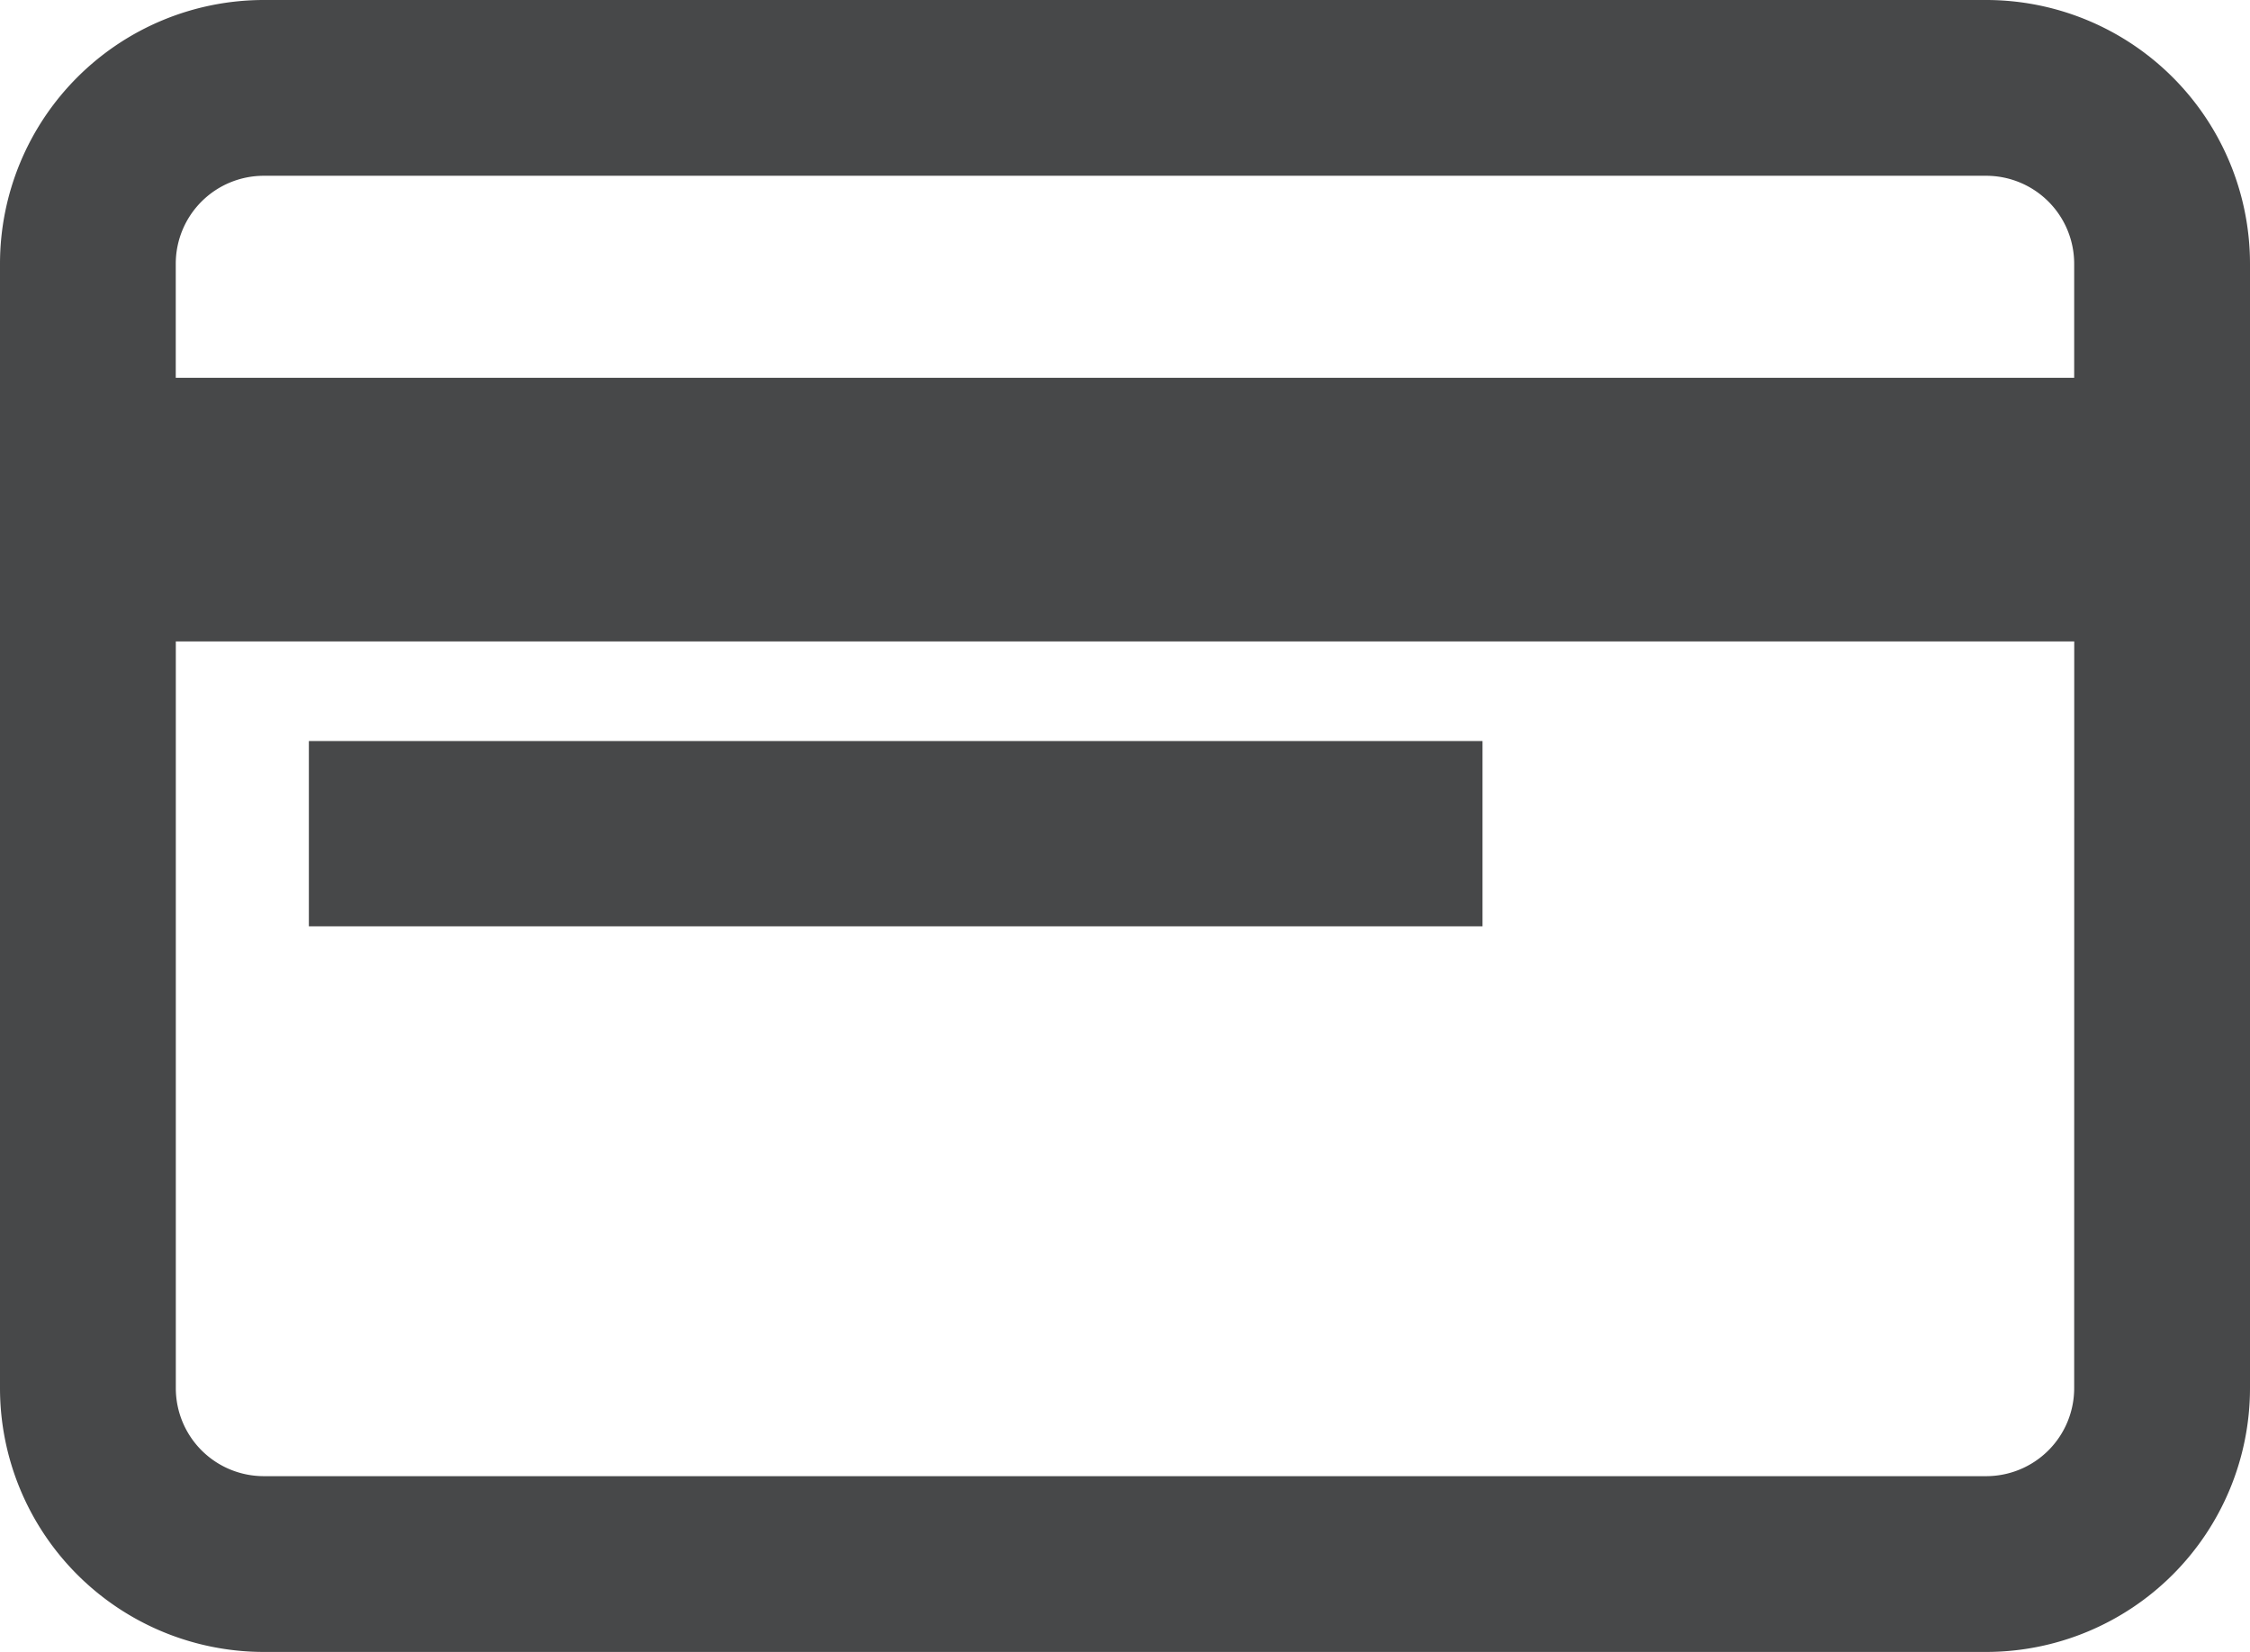 <svg xmlns="http://www.w3.org/2000/svg" width="36.766" height="27" viewBox="0 0 36.766 27">
  <g id="pay" transform="translate(0 -68)">
    <g id="Group_3" data-name="Group 3" transform="translate(0 68)">
      <g id="Group_2" data-name="Group 2" transform="translate(0 0)">
        <path id="Path_1" data-name="Path 1" d="M32.457,68H4.309A4.313,4.313,0,0,0,0,72.309V90.691A4.313,4.313,0,0,0,4.309,95H32.457a4.313,4.313,0,0,0,4.309-4.309V72.309A4.313,4.313,0,0,0,32.457,68Zm1.436,22.691a1.438,1.438,0,0,1-1.436,1.436H4.309a1.438,1.438,0,0,1-1.436-1.436V78.484H33.894Zm0-16.516H2.872V72.309a1.438,1.438,0,0,1,1.436-1.436H32.457a1.438,1.438,0,0,1,1.436,1.436Z" transform="translate(0 -68)" fill="#474849"/>
      </g>
    </g>
    <g id="Group_5" data-name="Group 5" transform="translate(5.047 80.112)">
      <g id="Group_4" data-name="Group 4" transform="translate(0 0)">
        <rect id="Rectangle_3" data-name="Rectangle 3" width="19.178" height="3.028" fill="#474849"/>
      </g>
    </g>
  </g>
</svg>
